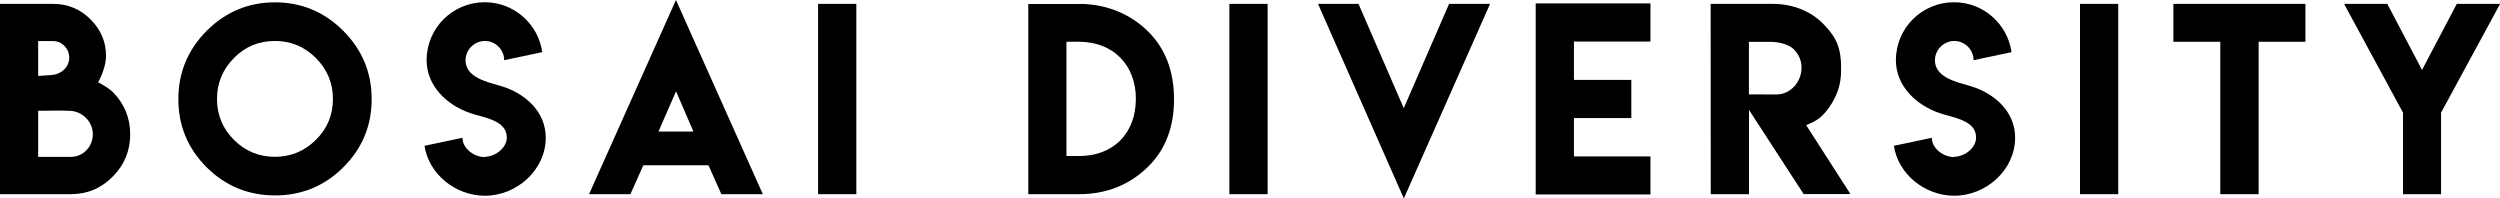 <?xml version="1.0" encoding="utf-8"?>
<!-- Generator: Adobe Illustrator 23.0.1, SVG Export Plug-In . SVG Version: 6.00 Build 0)  -->
<svg version="1.1" id="レイヤー_2" xmlns="http://www.w3.org/2000/svg" xmlns:xlink="http://www.w3.org/1999/xlink" x="0px"
	 y="0px" viewBox="0 0 257.49 20.44" enable-background="new 0 0 257.49 20.44" xml:space="preserve">
<g display="none">
	<path display="inline" d="M127.81-46.98c3.08,0,5.49,1.22,7.16,2.88c1.75,1.76,2.63,4.07,2.63,6.94c0,2.87-0.88,5.17-2.63,6.91
		c-1.93,1.91-4.32,2.87-7.16,2.87h-5.22v-19.59h5.22V-46.98z M127.8-43.08h-1.28v11.77h1.31c3.53,0,5.84-2.35,5.84-5.89
		C133.67-40.7,131.33-43.08,127.8-43.08z"/>
	<path display="inline" d="M143.3-46.98h3.94v19.6h-3.94V-46.98z"/>
	<path display="inline" d="M161.27-26.94l-8.84-20.04h4.17l4.66,10.74l4.67-10.74h4.22L161.27-26.94z"/>
	<path display="inline" d="M186.67-47.03v3.93h-7.88v3.95h5.91v3.93h-5.91v3.95h7.88v3.92h-11.82v-19.68H186.67z"/>
	<path display="inline" d="M192.87-46.98h6.4c2.18,0,3.95,0.82,5.13,1.99c1.19,1.19,1.9,2.28,1.9,4.45v0.51
		c0,1.32-0.41,2.57-1.24,3.73c-0.69,0.96-1.23,1.37-2.35,1.81l4.56,7.1h-4.82l-5.63-8.67v8.67h-3.94L192.87-46.98z M202.23-40.41
		c0-0.71-0.26-1.34-0.78-1.88c-0.51-0.5-1.48-0.78-2.43-0.78h-2.21v5.41h1.52v0.01h1.31C201.08-37.65,202.23-38.92,202.23-40.41z"/>
	<path display="inline" d="M217.92-31.24c1.09,0,2.29-0.9,2.29-1.99c0-1.79-2.4-2.04-3.76-2.51c-2.39-0.81-4.5-2.78-4.5-5.45
		c0-3.31,2.68-5.97,5.99-5.97c3.01,0,5.51,2.24,5.92,5.14l-3.91,0.83c0-1.08-0.9-1.98-1.98-1.98c-1.09,0-2,0.9-2,1.99
		c0,1.77,2.24,2.24,3.6,2.64c2.47,0.71,4.66,2.6,4.66,5.33c0,3.31-2.97,5.98-6.27,5.98c-3.03,0-5.77-2.22-6.22-5.14l3.91-0.83
		c0,1.09,1.19,1.99,2.29,1.99L217.92-31.24z"/>
	<path display="inline" d="M230.9-46.98h3.94v19.6h-3.94V-46.98z"/>
	<path display="inline" d="M254.13-46.98v3.9h-4.82v15.7h-3.95v-15.7h-4.83v-3.9H254.13z"/>
	<path display="inline" d="M262.55-46.98l3.58,6.8l3.58-6.8h4.46l-6.08,11.2v8.4h-3.92v-8.4l-6.07-11.2H262.55z"/>
	<g display="inline">
		<path d="M2.09-38.86c0.48,0.24,1.15,0.65,1.52,1c1.2,1.22,1.8,2.68,1.8,4.39c0,1.72-0.6,3.18-1.8,4.39
			c-1.2,1.23-2.65,1.84-4.36,1.84h-7.34V-47h4.14h1.37c1.53,0,2.83,0.55,3.92,1.64c1.05,1.06,1.57,2.32,1.57,3.76
			C2.91-40.65,2.46-39.51,2.09-38.86z M-2.58-43.14h-1.56v3.61c0.35-0.02,0.85-0.05,1.48-0.1c0.94-0.11,1.74-0.81,1.74-1.81
			C-0.91-42.35-1.66-43.14-2.58-43.14z M1.54-33.47c0-1.31-1.07-2.34-2.29-2.43c-1.18-0.06-2.19-0.01-3.38-0.01v4.79h0.78h2.6
			C0.54-31.12,1.54-32.18,1.54-33.47z"/>
		<path d="M27.25-44.21c1.97,1.97,2.95,4.33,2.95,7.09c0,2.77-0.98,5.13-2.95,7.08c-1.96,1.94-4.32,2.92-7.08,2.92
			c-2.77-0.01-5.13-0.98-7.08-2.92c-1.96-1.96-2.94-4.32-2.94-7.08c0-2.75,0.98-5.12,2.94-7.09c1.97-1.97,4.33-2.95,7.08-2.95
			C22.92-47.16,25.28-46.17,27.25-44.21z M15.92-41.39c-1.18,1.19-1.76,2.61-1.76,4.25c0,1.66,0.59,3.08,1.76,4.25
			c1.17,1.17,2.59,1.75,4.25,1.75c1.64,0,3.06-0.58,4.24-1.75c1.18-1.17,1.78-2.59,1.78-4.25c0-1.65-0.59-3.07-1.78-4.25
			c-1.18-1.18-2.59-1.76-4.24-1.76C18.49-43.15,17.08-42.56,15.92-41.39z"/>
		<path d="M47.63-35.05V-47h3.99v11.96c0,2.21-0.78,4.09-2.34,5.65c-1.57,1.55-3.45,2.33-5.64,2.33c-2.21,0-4.1-0.78-5.66-2.33
			c-1.56-1.56-2.34-3.44-2.34-5.65V-47h3.99v11.95c0,2.15,1.82,3.97,3.99,3.97C45.79-31.08,47.63-32.91,47.63-35.05z"/>
		<path d="M63.33-31.14c1.1,0,2.31-0.91,2.31-2.01c0-1.8-2.42-2.06-3.79-2.53c-2.41-0.82-4.54-2.8-4.54-5.49
			c0-3.33,2.7-6.01,6.03-6.01c3.04,0,5.55,2.25,5.96,5.18l-3.94,0.83c0-1.08-0.91-2-2-2c-1.1,0-2.01,0.91-2.01,2.01
			c0,1.78,2.25,2.25,3.62,2.66c2.49,0.72,4.69,2.62,4.69,5.37c0,3.33-2.99,6.02-6.31,6.02c-3.06,0-5.82-2.24-6.27-5.18l3.94-0.84
			c0,1.1,1.2,2,2.31,2L63.33-31.14z"/>
		<path d="M83.42-47.4l9.02,20.16h-4.3l-1.34-3h-6.76l-1.34,3h-4.29L83.42-47.4z M85.24-33.75l-1.8-4.18l-1.83,4.18H85.24z"/>
		<path d="M97.91-47h3.97v19.75h-3.97V-47z"/>
	</g>
</g>
<g>
	<path d="M10.11,8.48c0.48,0.24,1.14,0.64,1.51,1c1.19,1.21,1.79,2.66,1.79,4.35c0,1.7-0.6,3.15-1.79,4.35
		C10.42,19.4,8.98,20,7.28,20H0V0.4h4.11h1.36c1.52,0,2.81,0.54,3.89,1.63c1.04,1.05,1.56,2.3,1.56,3.73
		C10.92,6.7,10.47,7.83,10.11,8.48z M5.47,4.23H3.93v3.59C4.28,7.8,4.77,7.77,5.4,7.72c0.93-0.1,1.73-0.8,1.73-1.8
		C7.13,5.01,6.39,4.23,5.47,4.23z M9.56,13.83c0-1.3-1.06-2.33-2.27-2.41c-1.17-0.06-2.18-0.01-3.36-0.01v4.75h0.78h2.58
		C8.56,16.16,9.56,15.11,9.56,13.83z"/>
	<path d="M35.35,3.17c1.95,1.95,2.93,4.3,2.93,7.04c0,2.75-0.98,5.09-2.93,7.03c-1.95,1.93-4.29,2.89-7.03,2.89
		c-2.75-0.01-5.09-0.97-7.03-2.89c-1.95-1.95-2.92-4.29-2.92-7.03c0-2.73,0.97-5.08,2.92-7.04c1.95-1.95,4.3-2.93,7.03-2.93
		C31.05,0.24,33.39,1.22,35.35,3.17z M24.1,5.97c-1.17,1.18-1.75,2.59-1.75,4.22c0,1.65,0.58,3.05,1.75,4.22
		c1.16,1.16,2.57,1.74,4.22,1.74c1.63,0,3.03-0.58,4.21-1.74c1.18-1.16,1.76-2.57,1.76-4.22c0-1.64-0.59-3.04-1.76-4.22
		c-1.17-1.17-2.57-1.75-4.21-1.75C26.65,4.22,25.25,4.8,24.1,5.97z"/>
	<path d="M49.91,16.15c1.09,0,2.29-0.9,2.29-1.99c0-1.79-2.4-2.04-3.76-2.51c-2.39-0.81-4.5-2.78-4.5-5.45
		c0-3.31,2.68-5.97,5.99-5.97c3.01,0,5.51,2.24,5.92,5.14L51.93,6.2c0-1.08-0.9-1.98-1.98-1.98c-1.09,0-2,0.9-2,1.99
		c0,1.77,2.24,2.24,3.6,2.64c2.47,0.71,4.66,2.6,4.66,5.33c0,3.31-2.97,5.98-6.27,5.98c-3.03,0-5.77-2.22-6.22-5.14l3.91-0.83
		c0,1.09,1.19,1.99,2.3,1.99L49.91,16.15z"/>
	<path d="M69.62,0l8.95,20H74.3l-1.33-2.98h-6.71L64.93,20h-4.26L69.62,0z M71.42,13.55L69.63,9.4l-1.81,4.15H71.42z"/>
	<path d="M84.26,0.4h3.94V20h-3.94V0.4z"/>
	<path d="M111.13,0.4c3.08,0,5.49,1.22,7.16,2.88c1.75,1.76,2.63,4.07,2.63,6.94c0,2.87-0.88,5.17-2.63,6.91
		c-1.93,1.91-4.32,2.87-7.16,2.87h-5.22V0.41h5.22V0.4z M111.12,4.3h-1.28v11.77h1.31c3.53,0,5.84-2.35,5.84-5.89
		C116.99,6.68,114.65,4.3,111.12,4.3z"/>
	<path d="M126.62,0.4h3.94V20h-3.94V0.4z"/>
	<path d="M144.59,20.44L135.75,0.4h4.17l4.66,10.74l4.67-10.74h4.22L144.59,20.44z"/>
	<path d="M169.99,0.35v3.93h-7.88v3.95h5.91v3.93h-5.91v3.95h7.88v3.92h-11.82V0.35H169.99z"/>
	<path d="M176.19,0.4h6.4c2.18,0,3.95,0.82,5.13,1.99c1.19,1.19,1.9,2.28,1.9,4.45v0.51c0,1.32-0.41,2.57-1.24,3.73
		c-0.69,0.96-1.23,1.37-2.35,1.81l4.56,7.1h-4.82l-5.63-8.67V20h-3.94L176.19,0.4z M185.55,6.97c0-0.71-0.26-1.34-0.78-1.88
		c-0.51-0.5-1.48-0.78-2.43-0.78h-2.21v5.41h1.52v0.01h1.31C184.4,9.73,185.55,8.46,185.55,6.97z"/>
	<path d="M201.24,16.15c1.09,0,2.29-0.9,2.29-1.99c0-1.79-2.4-2.04-3.76-2.51c-2.39-0.81-4.5-2.78-4.5-5.45
		c0-3.31,2.68-5.97,5.99-5.97c3.01,0,5.51,2.24,5.92,5.14l-3.91,0.83c0-1.08-0.9-1.98-1.98-1.98c-1.09,0-2,0.9-2,1.99
		c0,1.77,2.24,2.24,3.6,2.64c2.47,0.71,4.66,2.6,4.66,5.33c0,3.31-2.97,5.98-6.27,5.98c-3.03,0-5.77-2.22-6.22-5.14l3.91-0.83
		c0,1.09,1.19,1.99,2.29,1.99L201.24,16.15z"/>
	<path d="M214.23,0.4h3.94V20h-3.94V0.4z"/>
	<path d="M237.45,0.4v3.9h-4.82V20h-3.95V4.3h-4.83V0.4H237.45z"/>
	<path d="M245.88,0.4l3.58,6.8l3.58-6.8h4.46l-6.08,11.2V20h-3.92v-8.4l-6.07-11.2H245.88z"/>
</g>
</svg>
